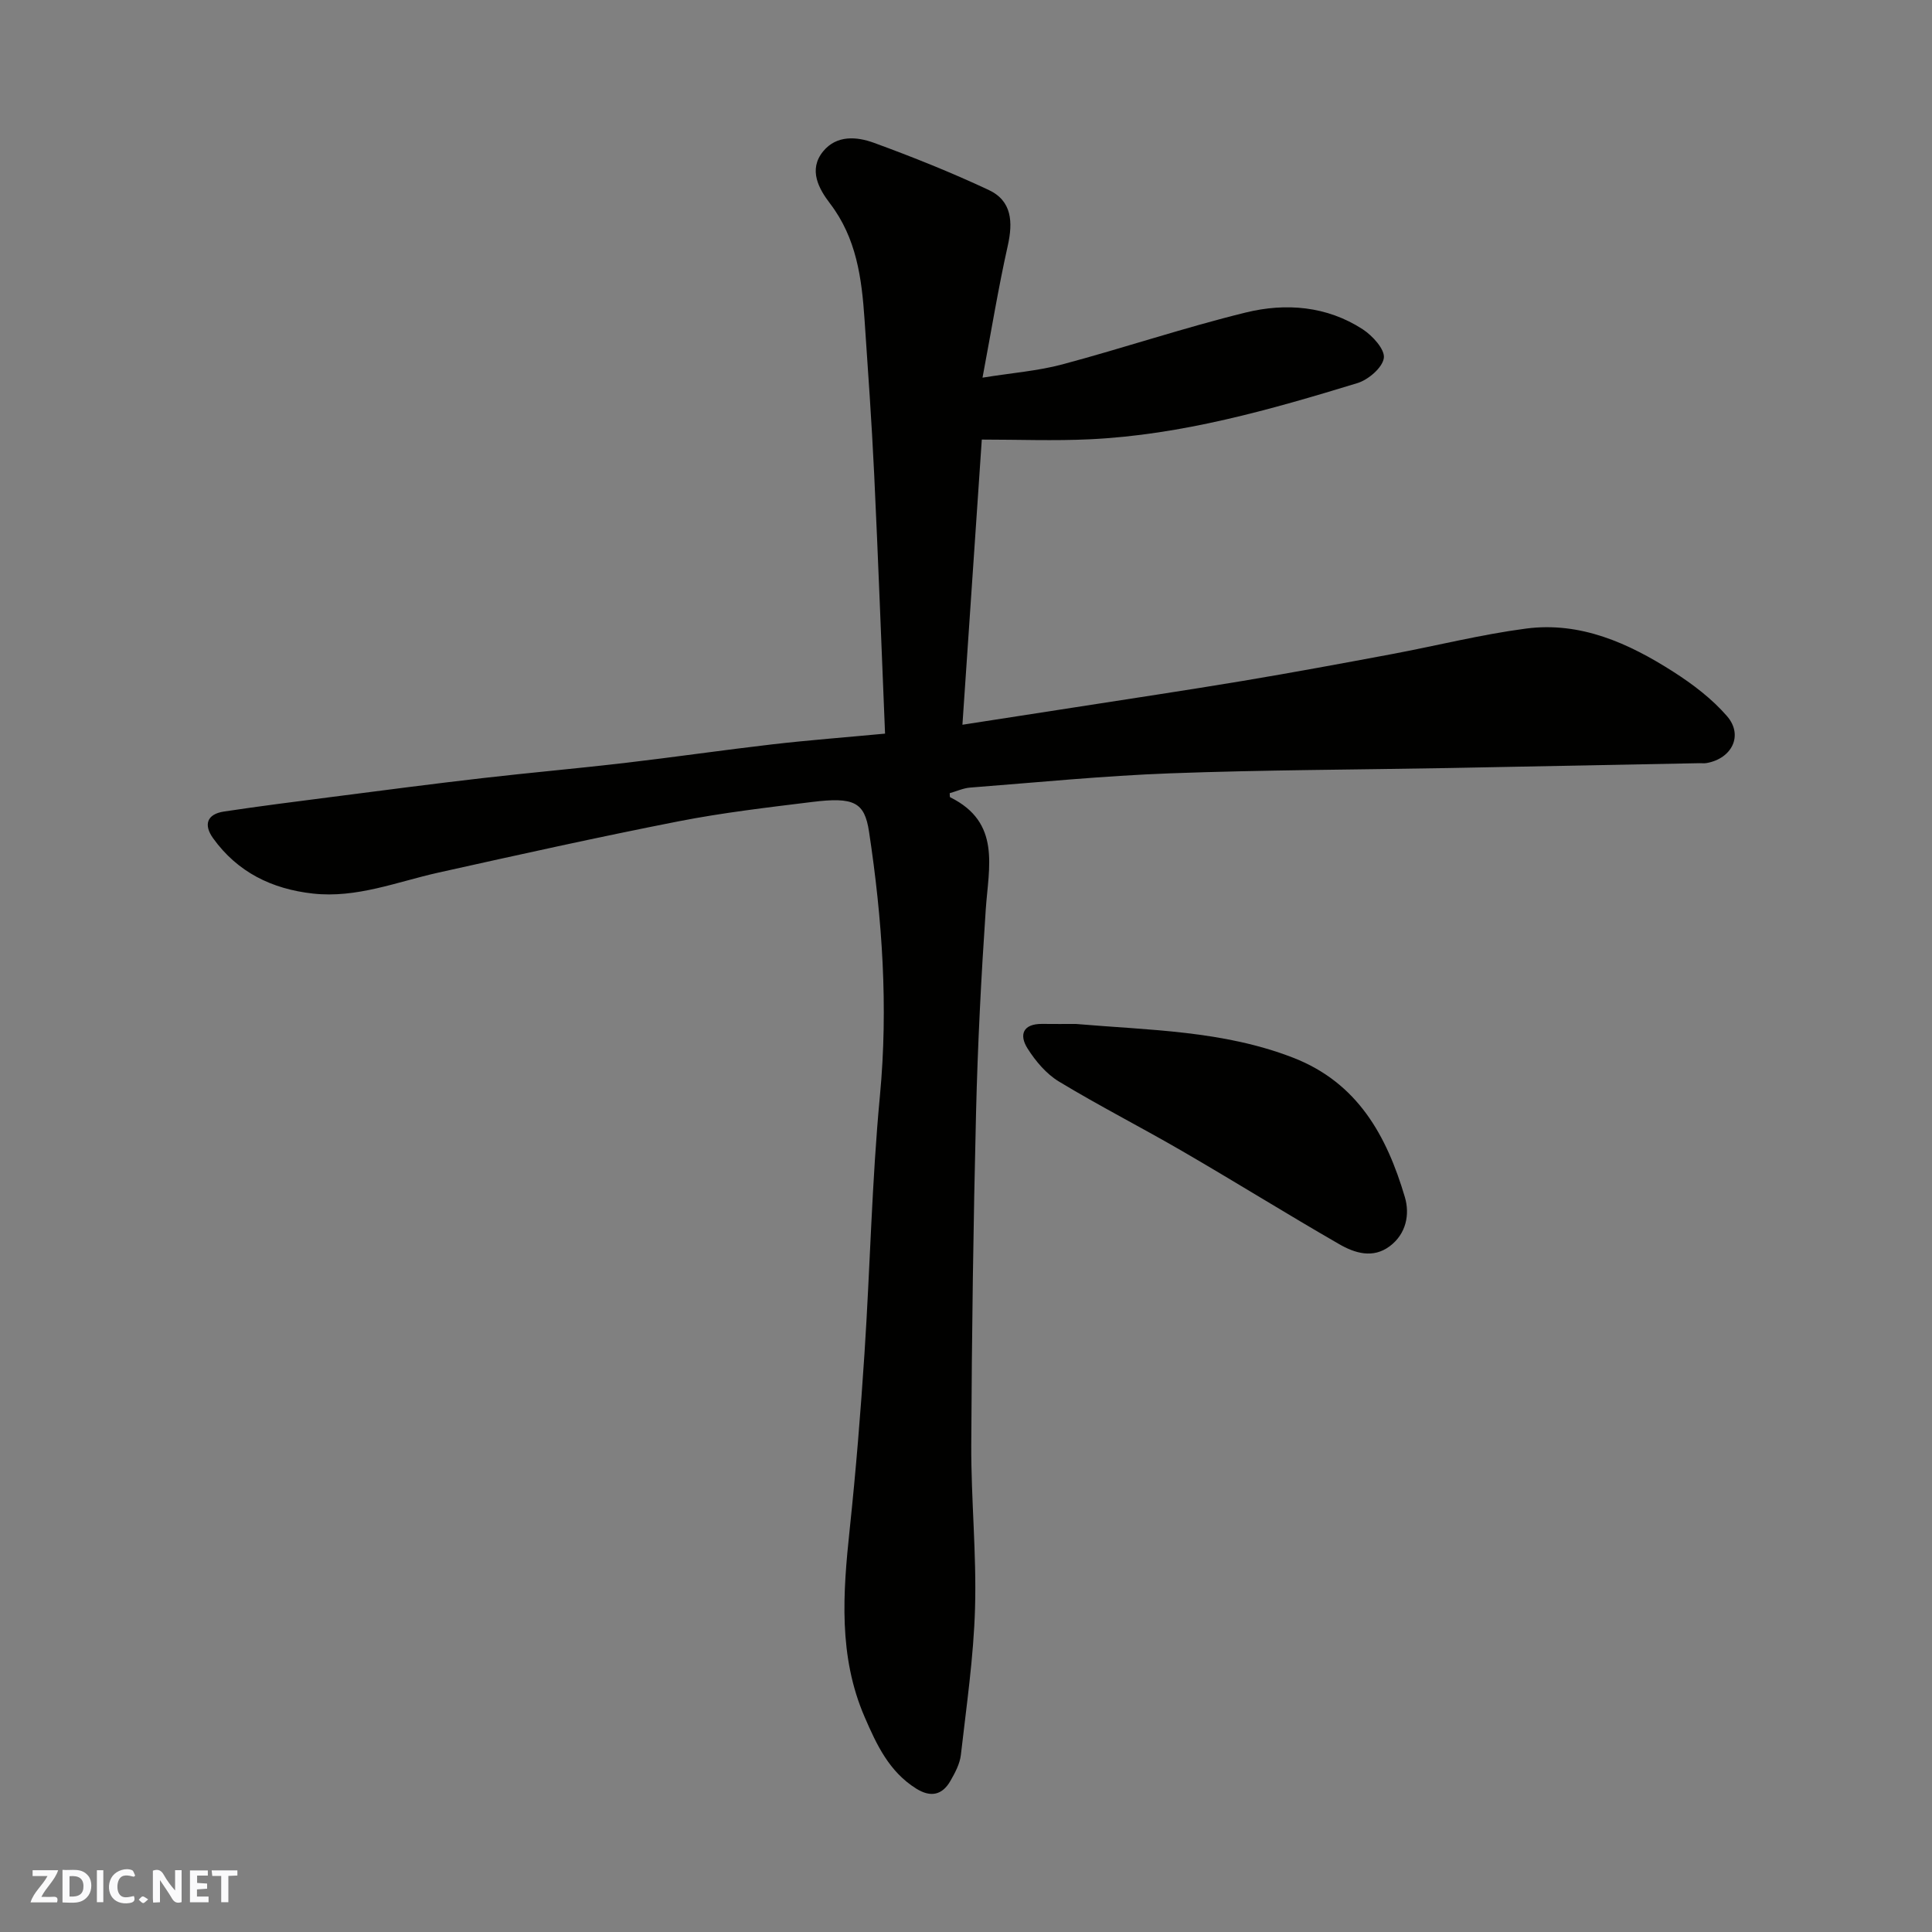 <svg enable-background="new 0 0 400 400" viewBox="0 0 400 400" xmlns="http://www.w3.org/2000/svg"><rect x="0" y="0" width="400" height="400" fill="#808080" stroke="none"/><g fill="#fafafb"><path d="m37.59 393.81c-.92.31-1.52.05-2-.78-.7-1.2-1.52-2.34-2.47-3.78v4.59c-.55.03-.95.05-1.41.07-.03-.37-.06-.64-.06-.91 0-1.91 0-3.81 0-5.7 1.13-.41 1.77-.03 2.29.91.62 1.11 1.38 2.14 2.31 3.19v-4.2h1.35v6.61z"/><path d="m12.94 393.88v-6.75c1.9.19 3.93-.54 5.37 1.29.8 1.01.78 2.88.03 3.97-1.37 1.97-3.4 1.51-5.4 1.49m1.45-1.22c2.04.12 2.92-.58 2.89-2.21-.03-1.51-.98-2.19-2.89-2z"/><path d="m11.81 393.87h-5.49c.68-2.18 2.47-3.48 3.51-5.45h-3.08v-1.21h5.29c-.71 2.13-2.44 3.48-3.47 5.51.86 0 1.63.04 2.39-.01.79-.05 1.14.21.85 1.16"/><path d="m39.33 393.86v-6.61h3.7v1.07h-2.22v1.52c.68.04 1.34.09 2.07.13v1.07c-.72.05-1.38.09-2.1.14v1.48h2.4v1.19h-3.85z"/><path d="m27.71 388.56c-1.15-.3-2.46-.61-3.1.64-.37.73-.41 1.93-.06 2.67.63 1.35 1.99.93 3.17.68.35.94-.01 1.32-.93 1.46-1.62.25-3.05-.27-3.76-1.48-.73-1.24-.6-3.03.31-4.17.88-1.11 2.71-1.7 4-1.16.32.13.44.74.65 1.12-.1.08-.19.16-.28.24"/><path d="m49.15 387.24v1.07c-.59.02-1.17.05-1.87.08v5.44h-1.48v-5.44h-1.85c-.05-.4-.08-.73-.13-1.15z"/><path d="m20.06 387.21h1.33v6.62h-1.33z"/><path d="m30.68 393.25c-.49.38-.8.79-1.05.76-.32-.05-.6-.45-.9-.7.26-.24.51-.64.8-.67.29-.04.62.3 1.15.61"/></g><path d="m183.24 151.89c-.76-18.33-1.41-36.01-2.25-53.69-.51-10.71-1.27-21.4-2-32.1-.58-8.52-1.66-16.8-7.16-23.99-2.28-2.99-4.53-6.96-1.41-10.77 2.8-3.42 6.99-3.07 10.55-1.76 8.02 2.93 15.98 6.12 23.71 9.74 4.86 2.27 5.06 6.67 3.96 11.59-1.95 8.71-3.39 17.54-5.22 27.28 6.12-.99 11.46-1.39 16.54-2.75 12.71-3.4 25.21-7.61 37.97-10.74 8.28-2.03 16.77-1.35 24.2 3.47 2.03 1.32 4.63 4.17 4.38 5.95-.28 2-3.22 4.51-5.48 5.2-18.1 5.53-36.33 10.72-55.39 11.63-7.39.35-14.8.06-22.37.06-1.3 19.11-2.63 38.77-4.01 59.04 7.66-1.19 15.17-2.34 22.67-3.51 11.78-1.84 23.58-3.6 35.34-5.56 10.29-1.72 20.56-3.62 30.82-5.54 9.29-1.74 18.5-4.07 27.86-5.3 11.29-1.48 21.25 3.03 30.49 8.94 4.04 2.58 8.01 5.6 11.12 9.19 3.43 3.96 1.03 8.77-4.21 9.71-.49.09-1 .02-1.5.03-17.26.33-34.53.68-51.79 1-19.26.35-38.54.39-57.79 1.1-13.82.51-27.61 1.89-41.4 2.95-1.43.11-2.82.76-4.24 1.16.03.29-.03.79.12.86 10.52 5.21 7.94 14.38 7.34 23.21-.95 14.01-1.67 28.05-2.01 42.09-.56 22.92-.88 45.86-.99 68.79-.05 11.26 1.11 22.55.78 33.79-.29 10.14-1.78 20.26-2.93 30.36-.21 1.85-1.19 3.69-2.14 5.35-1.7 3-4.11 3.52-7.11 1.64-5.6-3.5-8.2-9.09-10.68-14.83-5.45-12.61-4.49-25.67-3.09-38.85 1.28-12.1 2.27-24.24 3.06-36.39 1.17-17.79 1.52-35.65 3.2-53.39 1.74-18.4.49-36.55-2.26-54.68-.93-6.11-3.12-7.2-11.79-6.13-9.25 1.14-18.53 2.22-27.67 4.01-16.61 3.26-33.15 6.93-49.68 10.61-8.6 1.91-16.93 5.35-26.02 4.34-8.49-.95-15.58-4.42-20.64-11.45-2.02-2.81-1.27-4.99 2.24-5.53 7.43-1.12 14.89-2.06 22.35-3.02 10.39-1.34 20.78-2.7 31.19-3.9 9.78-1.13 19.6-1.99 29.38-3.13 10.24-1.2 20.45-2.68 30.7-3.87 7.47-.86 14.99-1.43 23.26-2.21z" fill="#010100"/><path d="m222.76 212c15.13 1.3 30.42 1.35 44.93 6.97 13.41 5.19 19.41 16.19 23.17 28.87 1.06 3.57.29 7.61-3.12 10.17-3.51 2.63-7.27 1.43-10.51-.44-10.88-6.27-21.54-12.91-32.4-19.21-8.47-4.92-17.21-9.37-25.59-14.44-2.61-1.58-4.83-4.21-6.49-6.83-1.81-2.85-.96-5.14 3.02-5.1 2.33.03 4.66.01 6.99.01z" fill="#010100"/></svg>